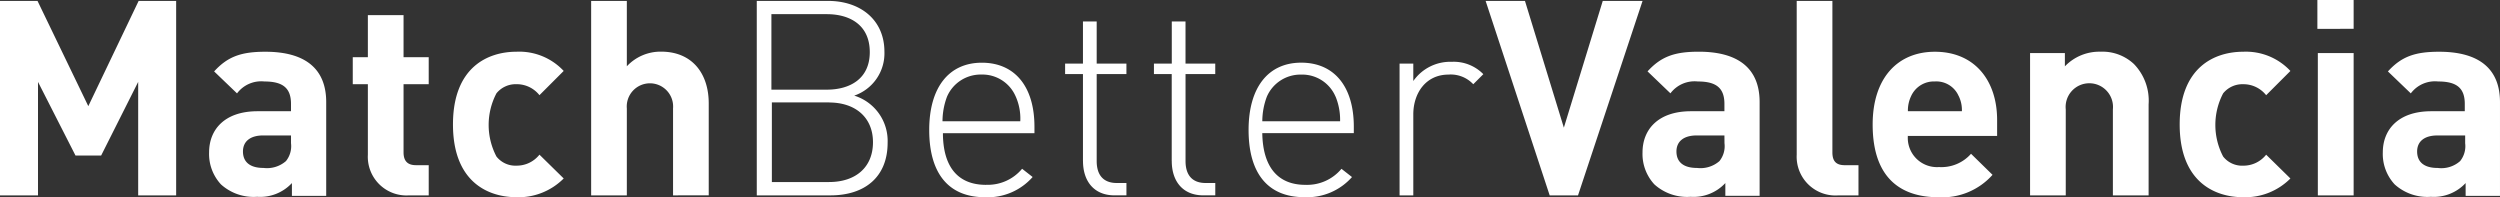 <svg xmlns="http://www.w3.org/2000/svg" width="229.432" height="18.098" viewBox="0 0 229.432 18.098">
  <rect x="0" y="0" width="229.432" height="18.098" fill="#333333" stroke="none"/>
  <path id="Trazado_84" data-name="Trazado 84" d="M160.381,417.63V407.216l-3.4,6.76h-2.351l-3.443-6.76V417.63H147.7V399.784h3.443l4.661,9.658,4.619-9.658h3.443V417.63Zm14.109,0V416.5a3.973,3.973,0,0,1-3.191,1.26,4.473,4.473,0,0,1-3.317-1.134,4.1,4.1,0,0,1-1.092-2.939c0-2.1,1.428-3.779,4.451-3.779h3.065v-.672c0-1.428-.714-2.058-2.435-2.058a2.775,2.775,0,0,0-2.519,1.092l-2.1-2.015c1.26-1.386,2.519-1.806,4.7-1.806,3.653,0,5.585,1.554,5.585,4.619v8.608h-3.149Zm-.084-5.5h-2.561c-1.176,0-1.848.546-1.848,1.47s.588,1.512,1.89,1.512a2.648,2.648,0,0,0,2.058-.63,2.187,2.187,0,0,0,.462-1.638Zm10.833,5.5a3.549,3.549,0,0,1-3.779-3.737v-6.466h-1.386v-2.477h1.386v-3.863h3.275v3.863h2.309v2.477h-2.309v6.256c0,.756.336,1.176,1.134,1.176h1.176v2.771Zm9.868.168c-2.6,0-5.837-1.386-5.837-6.676s3.233-6.676,5.837-6.676a5.58,5.58,0,0,1,4.325,1.764l-2.225,2.225a2.652,2.652,0,0,0-2.1-1.008,2.276,2.276,0,0,0-1.848.84,6.237,6.237,0,0,0,0,5.795,2.213,2.213,0,0,0,1.848.84,2.653,2.653,0,0,0,2.1-1.008l2.225,2.184A5.853,5.853,0,0,1,195.106,417.8Zm14.36-.168v-7.978a2.128,2.128,0,1,0-4.241,0v7.978h-3.275V399.784h3.275v6a4.229,4.229,0,0,1,3.149-1.344c2.855,0,4.367,2.016,4.367,4.745v8.44Zm14.444,0h-6.76V399.784h6.55c2.939,0,5.165,1.722,5.165,4.661a4.1,4.1,0,0,1-2.771,4.031,4.351,4.351,0,0,1,3.065,4.325C229.16,415.95,227.061,417.63,223.911,417.63ZM223.575,401h-5.081v6.928h5.081c2.141,0,3.947-1.008,3.947-3.443C227.522,402.009,225.717,401,223.575,401Zm.21,8.1h-5.249v7.306h5.249c2.435,0,4.031-1.344,4.031-3.653C227.816,410.491,226.221,409.106,223.785,409.106Zm14.4,7.558a4.1,4.1,0,0,0,3.317-1.47l.966.756A5.493,5.493,0,0,1,238.1,417.8c-3.317,0-5.123-2.142-5.123-6.172,0-3.905,1.806-6.173,4.829-6.173s4.829,2.183,4.829,5.879v.588h-8.4C234.241,414.984,235.584,416.664,238.188,416.664Zm2.729-8.1a3.321,3.321,0,0,0-3.149-2.016,3.362,3.362,0,0,0-3.149,2.016,6.417,6.417,0,0,0-.42,2.268h7.138A4.97,4.97,0,0,0,240.917,408.56Zm6.172,5.921V406.5h-1.638v-.966h1.638v-3.863h1.26v3.863h2.729v.966h-2.729v7.978c0,1.26.588,2.016,1.848,2.016h.882v1.134h-1.092C248.1,417.63,247.09,416.328,247.09,414.48Zm8.146,0V406.5H253.6v-.966h1.638v-3.863h1.26v3.863h2.729v.966H256.5v7.978c0,1.26.588,2.016,1.848,2.016h.882v1.134h-1.092C256.243,417.63,255.236,416.328,255.236,414.48Zm12.261,2.183a4.1,4.1,0,0,0,3.317-1.47l.966.756a5.493,5.493,0,0,1-4.367,1.848c-3.317,0-5.123-2.142-5.123-6.172,0-3.905,1.806-6.173,4.829-6.173s4.829,2.183,4.829,5.879v.588h-8.4C263.592,414.984,264.935,416.664,267.5,416.664Zm2.771-8.1a3.321,3.321,0,0,0-3.149-2.016,3.362,3.362,0,0,0-3.149,2.016,6.416,6.416,0,0,0-.42,2.268h7.138A5.6,5.6,0,0,0,270.268,408.56Zm10.371-2.016c-2.1,0-3.233,1.722-3.233,3.653v7.432h-1.26V405.537h1.26v1.6a4.136,4.136,0,0,1,3.527-1.764,3.8,3.8,0,0,1,2.9,1.134l-.924.924A2.83,2.83,0,0,0,280.639,406.544Zm11.883,11.085h-2.6l-5.879-17.846h3.611l3.569,11.631,3.569-11.631h3.653Zm13.521,0V416.5a3.973,3.973,0,0,1-3.191,1.26,4.473,4.473,0,0,1-3.317-1.134,4.1,4.1,0,0,1-1.092-2.939c0-2.1,1.428-3.779,4.451-3.779h3.065v-.672c0-1.428-.714-2.058-2.435-2.058A2.775,2.775,0,0,0,301,408.266l-2.1-2.015c1.26-1.386,2.519-1.806,4.7-1.806,3.653,0,5.585,1.554,5.585,4.619v8.608h-3.149Zm-.084-5.5H303.4c-1.176,0-1.848.546-1.848,1.47s.588,1.512,1.89,1.512a2.648,2.648,0,0,0,2.057-.63,2.187,2.187,0,0,0,.462-1.638Zm10.455,5.5a3.56,3.56,0,0,1-3.821-3.737V399.784h3.275v13.9c0,.8.336,1.176,1.134,1.176h1.26v2.771Zm6.383-5.5a2.678,2.678,0,0,0,2.855,2.9,3.62,3.62,0,0,0,2.939-1.218l1.974,1.932a6.183,6.183,0,0,1-4.955,2.057c-3.065,0-6.047-1.386-6.047-6.676,0-4.283,2.309-6.676,5.711-6.676,3.653,0,5.711,2.645,5.711,6.256v1.47H322.8Zm4.661-3.611a2.231,2.231,0,0,0-2.183-1.344,2.293,2.293,0,0,0-2.183,1.344,3.043,3.043,0,0,0-.294,1.386h4.955A2.927,2.927,0,0,0,327.458,408.518Zm14.151,9.112v-7.894a2.174,2.174,0,1,0-4.325,0v7.894h-3.275V404.571H337.2v1.218a4.373,4.373,0,0,1,3.275-1.344,4.222,4.222,0,0,1,3.065,1.134,4.828,4.828,0,0,1,1.344,3.7v8.356Zm11.967.168c-2.6,0-5.837-1.386-5.837-6.676s3.233-6.676,5.837-6.676a5.58,5.58,0,0,1,4.325,1.764l-2.226,2.225a2.652,2.652,0,0,0-2.1-1.008,2.276,2.276,0,0,0-1.848.84,6.236,6.236,0,0,0,0,5.795,2.213,2.213,0,0,0,1.848.84,2.653,2.653,0,0,0,2.1-1.008l2.226,2.184A5.853,5.853,0,0,1,353.576,417.8Zm6.8-15.452V399.7H363.7v2.645Zm.042,15.284V404.571H363.7V417.63Zm13.563,0V416.5a3.973,3.973,0,0,1-3.191,1.26,4.473,4.473,0,0,1-3.317-1.134,4.1,4.1,0,0,1-1.092-2.939c0-2.1,1.428-3.779,4.451-3.779H373.9v-.672c0-1.428-.714-2.058-2.435-2.058a2.775,2.775,0,0,0-2.519,1.092l-2.1-2.015c1.26-1.386,2.519-1.806,4.7-1.806,3.653,0,5.585,1.554,5.585,4.619v8.608h-3.149Zm-.042-5.5h-2.561c-1.176,0-1.848.546-1.848,1.47s.588,1.512,1.889,1.512a2.6,2.6,0,0,0,2.058-.63,2.187,2.187,0,0,0,.462-1.638Z" transform="translate(-147.7 -399.7)" fill="#fff"/>
</svg>
